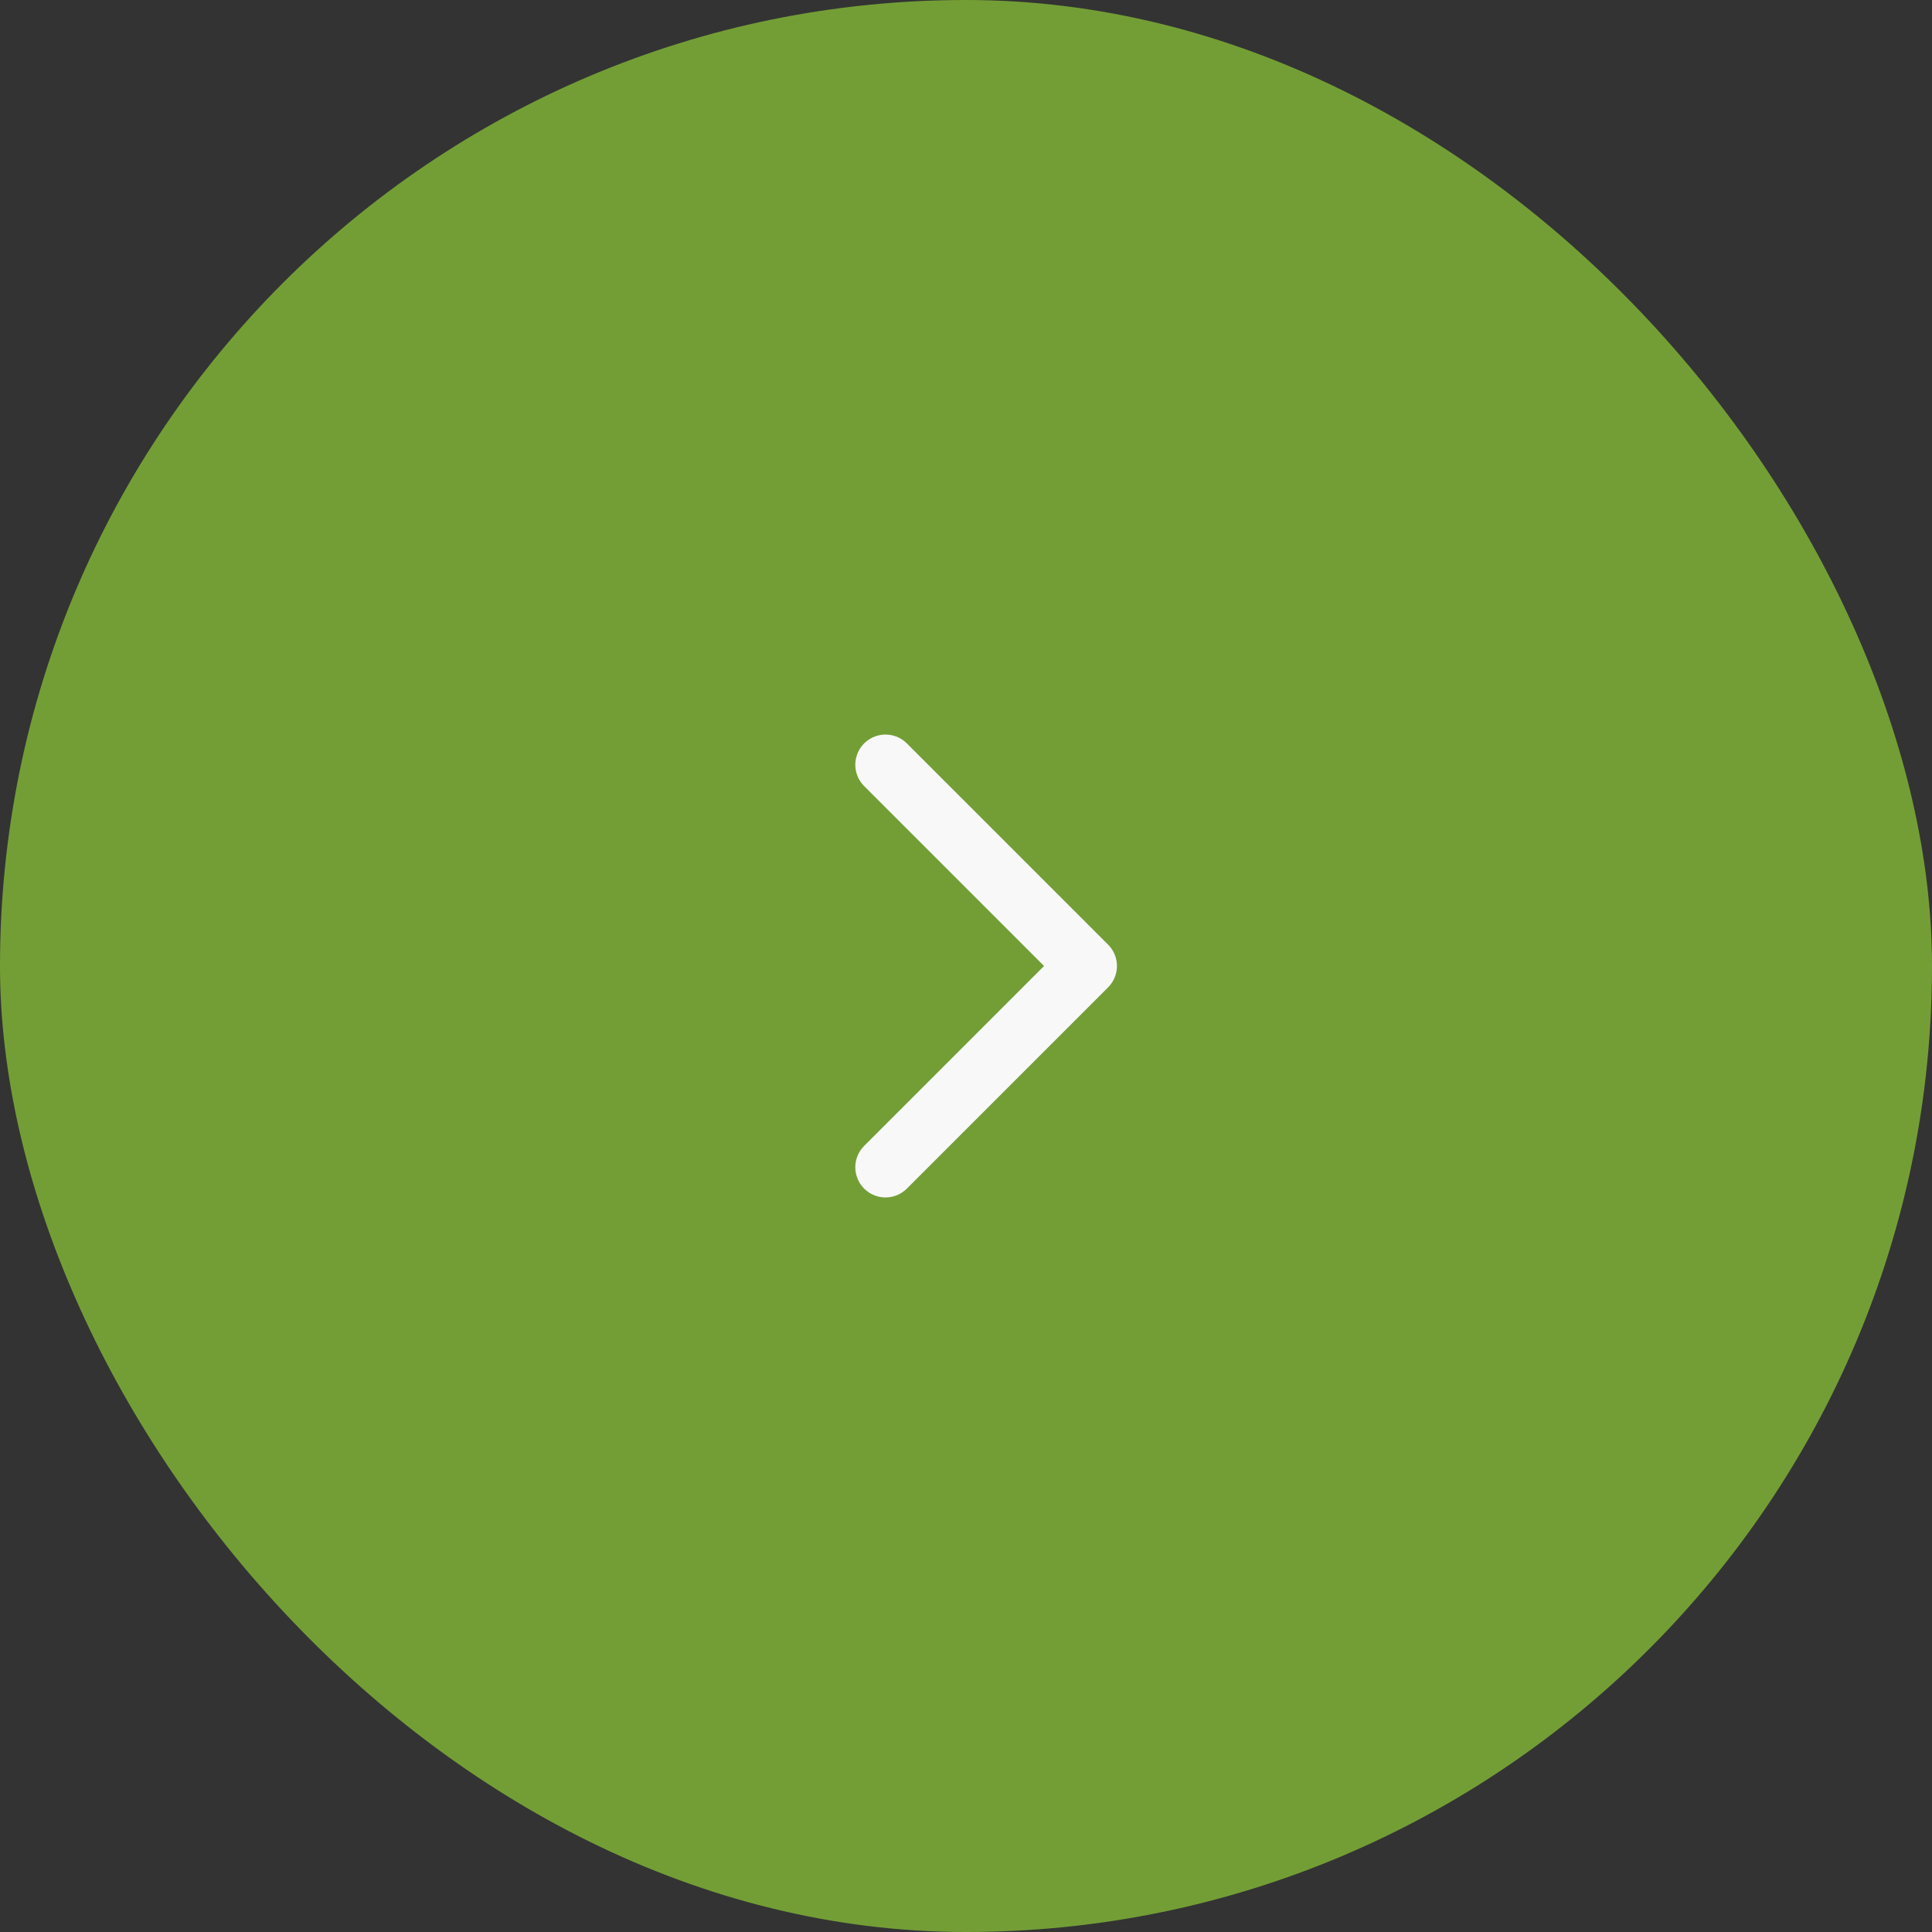 <?xml version="1.0" encoding="UTF-8"?> <svg xmlns="http://www.w3.org/2000/svg" width="48" height="48" viewBox="0 0 48 48" fill="none"><rect x="0" y="0" width="48" height="48" fill="#333333" stroke="none"/><rect width="48" height="48" rx="24" fill="#739E36"></rect><path d="M22 29L27 24L22 19" stroke="#F8F8F8" stroke-width="1.5" stroke-linecap="round" stroke-linejoin="round"></path></svg> 